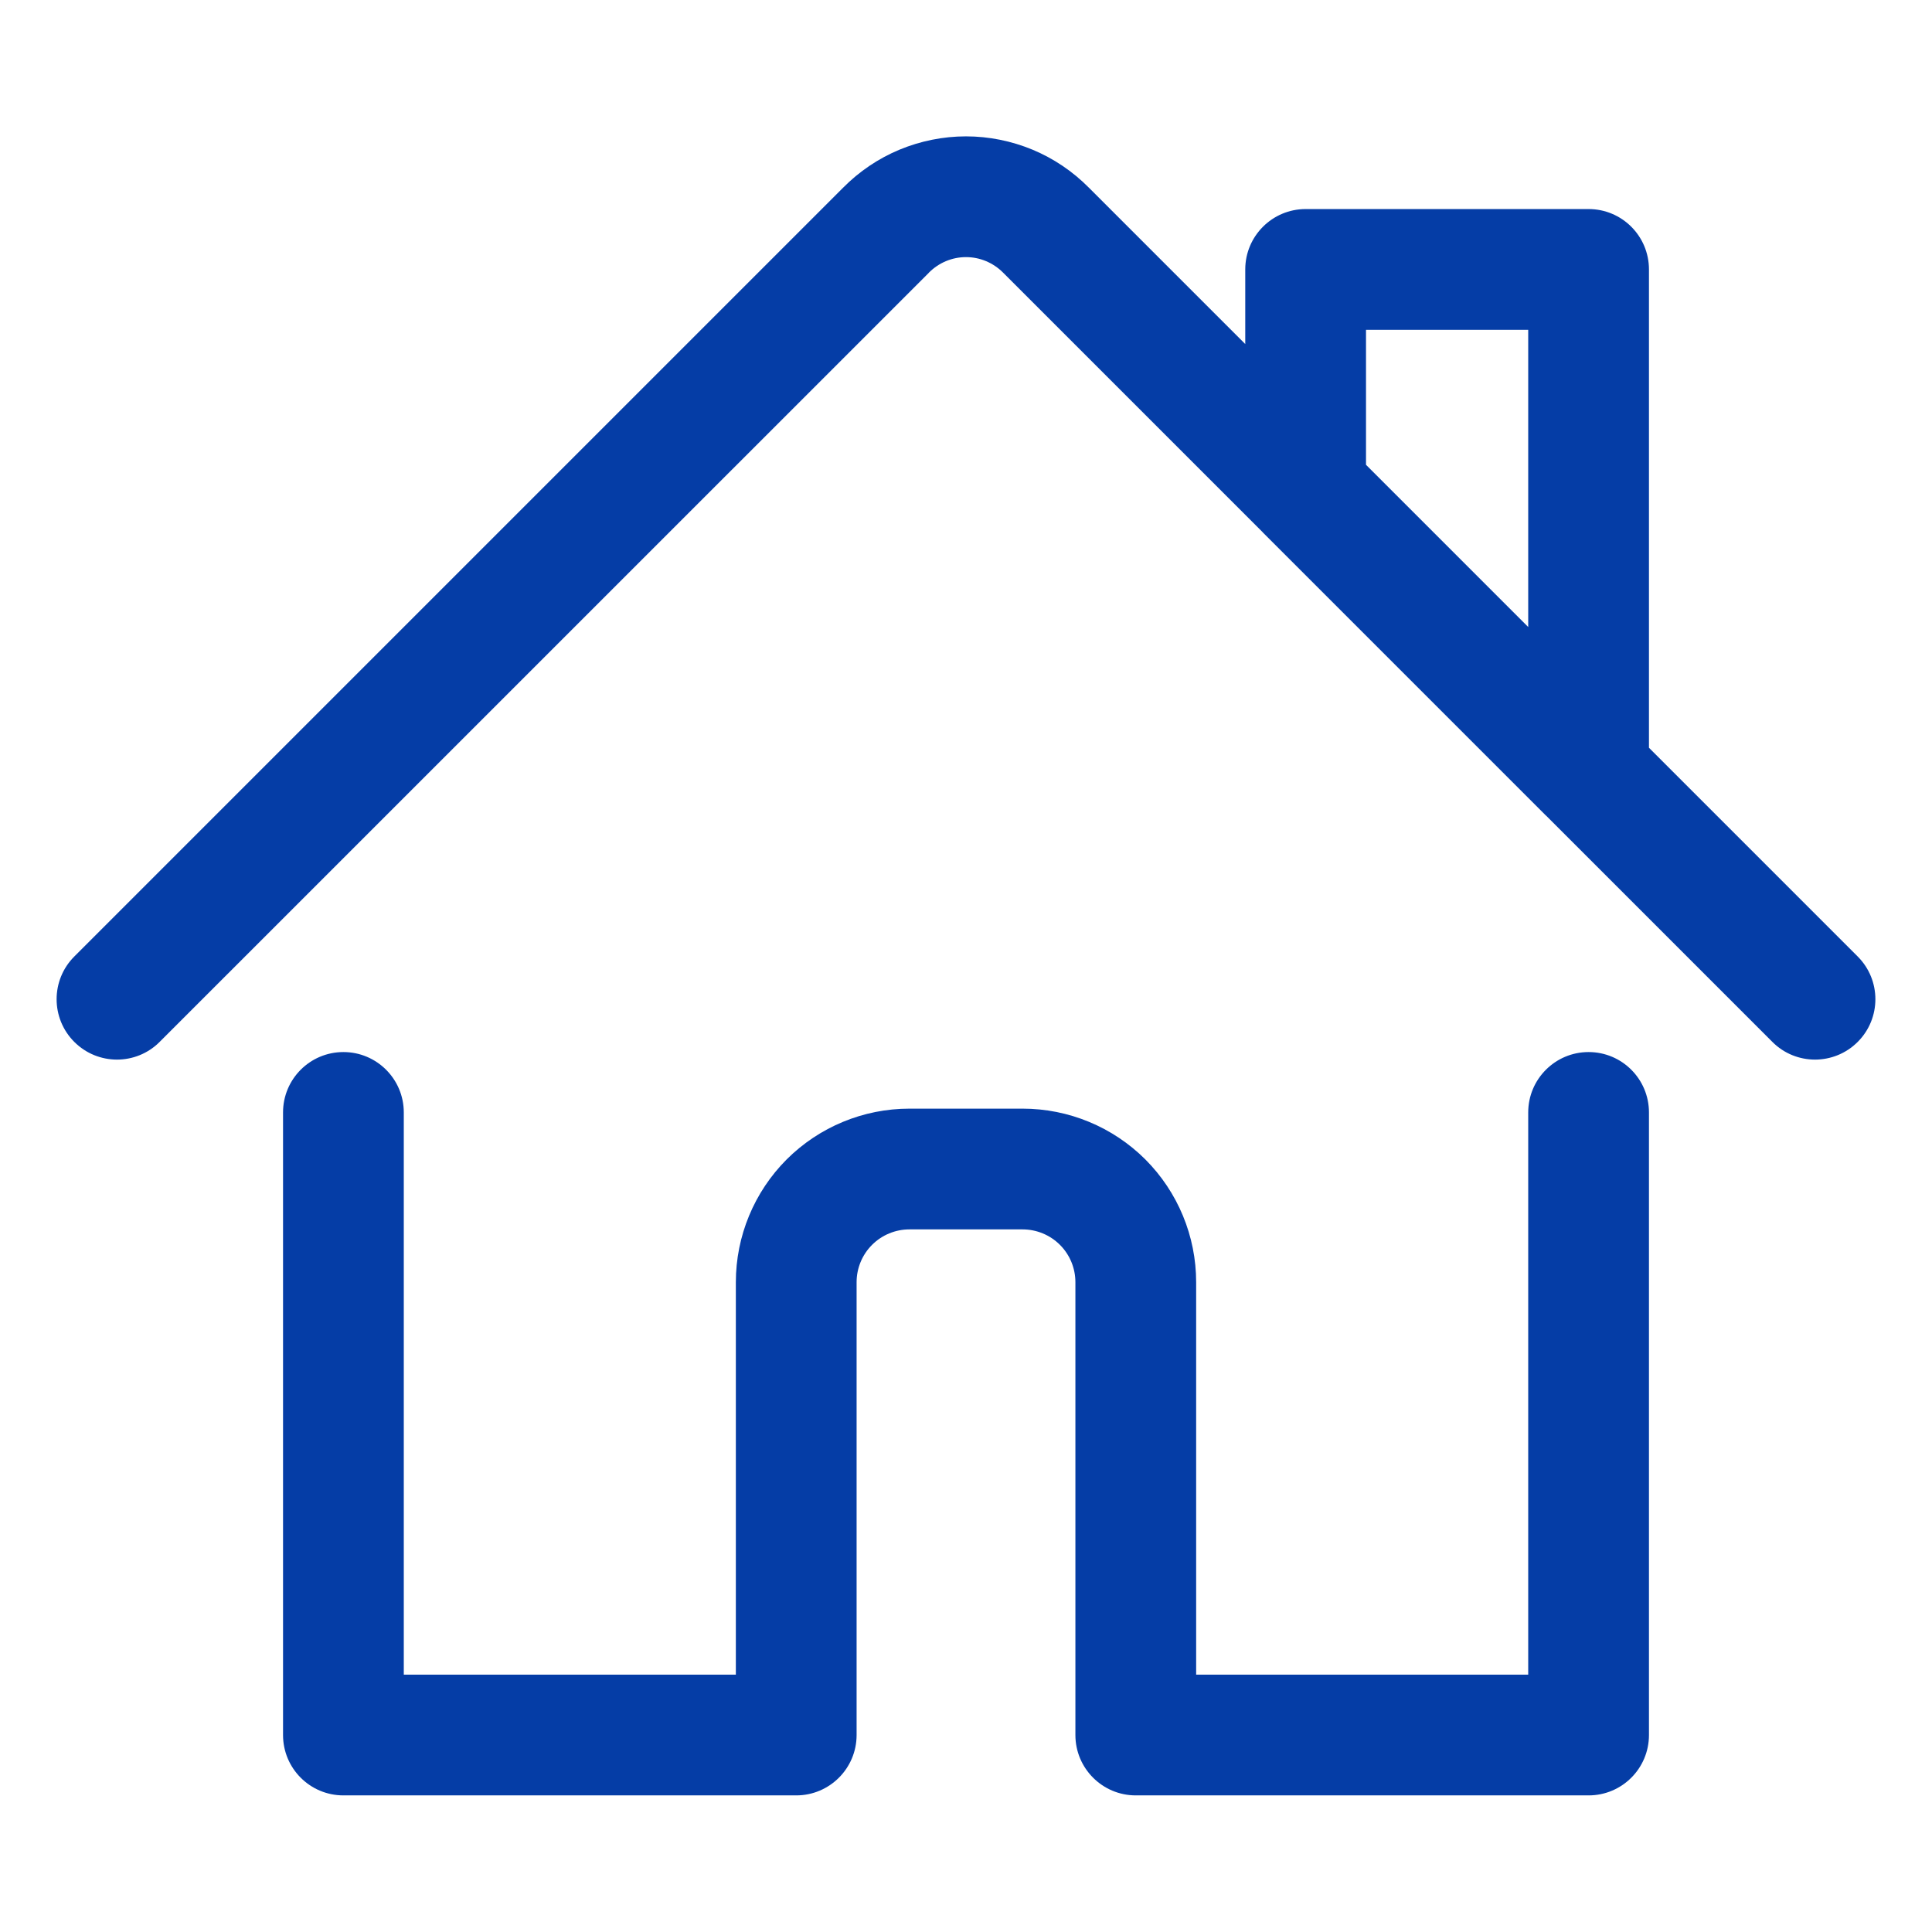 <svg width="24" height="24" viewBox="0 0 24 24" fill="none" xmlns="http://www.w3.org/2000/svg">
<path fill-rule="evenodd" clip-rule="evenodd" d="M12 3.194C11.914 3.194 11.83 3.211 11.751 3.244C11.672 3.277 11.6 3.326 11.54 3.386L11.537 3.39L1.983 12.943C1.691 13.236 1.216 13.236 0.923 12.943C0.63 12.65 0.63 12.175 0.923 11.882L10.473 2.332L10.474 2.331C10.674 2.129 10.911 1.969 11.172 1.86C11.435 1.751 11.716 1.694 12 1.694C12.284 1.694 12.565 1.751 12.828 1.86C13.089 1.969 13.326 2.129 13.526 2.331L13.527 2.332L15.469 4.274V3.347C15.469 2.933 15.805 2.597 16.219 2.597H19.734C20.149 2.597 20.484 2.933 20.484 3.347V9.289L23.077 11.882C23.37 12.175 23.37 12.65 23.077 12.943C22.784 13.236 22.309 13.236 22.017 12.943L19.208 10.134C19.205 10.132 19.203 10.129 19.2 10.127L15.692 6.619C15.69 6.616 15.687 6.613 15.685 6.611L12.46 3.386C12.4 3.326 12.328 3.277 12.249 3.244C12.17 3.211 12.086 3.194 12 3.194ZM16.969 5.774L18.984 7.789V4.097H16.969V5.774ZM4.266 13.069C4.68 13.069 5.016 13.405 5.016 13.819V20.803H9.141V15.928C9.141 15.356 9.368 14.808 9.772 14.403C10.177 13.999 10.725 13.772 11.297 13.772H12.703C13.275 13.772 13.823 13.999 14.228 14.403C14.632 14.808 14.859 15.356 14.859 15.928V20.803H18.984V13.819C18.984 13.405 19.32 13.069 19.734 13.069C20.149 13.069 20.484 13.405 20.484 13.819V21.553C20.484 21.967 20.149 22.303 19.734 22.303H14.109C13.695 22.303 13.359 21.967 13.359 21.553V15.928C13.359 15.754 13.29 15.587 13.167 15.464C13.044 15.341 12.877 15.272 12.703 15.272H11.297C11.123 15.272 10.956 15.341 10.833 15.464C10.71 15.587 10.641 15.754 10.641 15.928V21.553C10.641 21.967 10.305 22.303 9.891 22.303H4.266C3.851 22.303 3.516 21.967 3.516 21.553V13.819C3.516 13.405 3.851 13.069 4.266 13.069Z" fill="#053DA6"/>
</svg>
